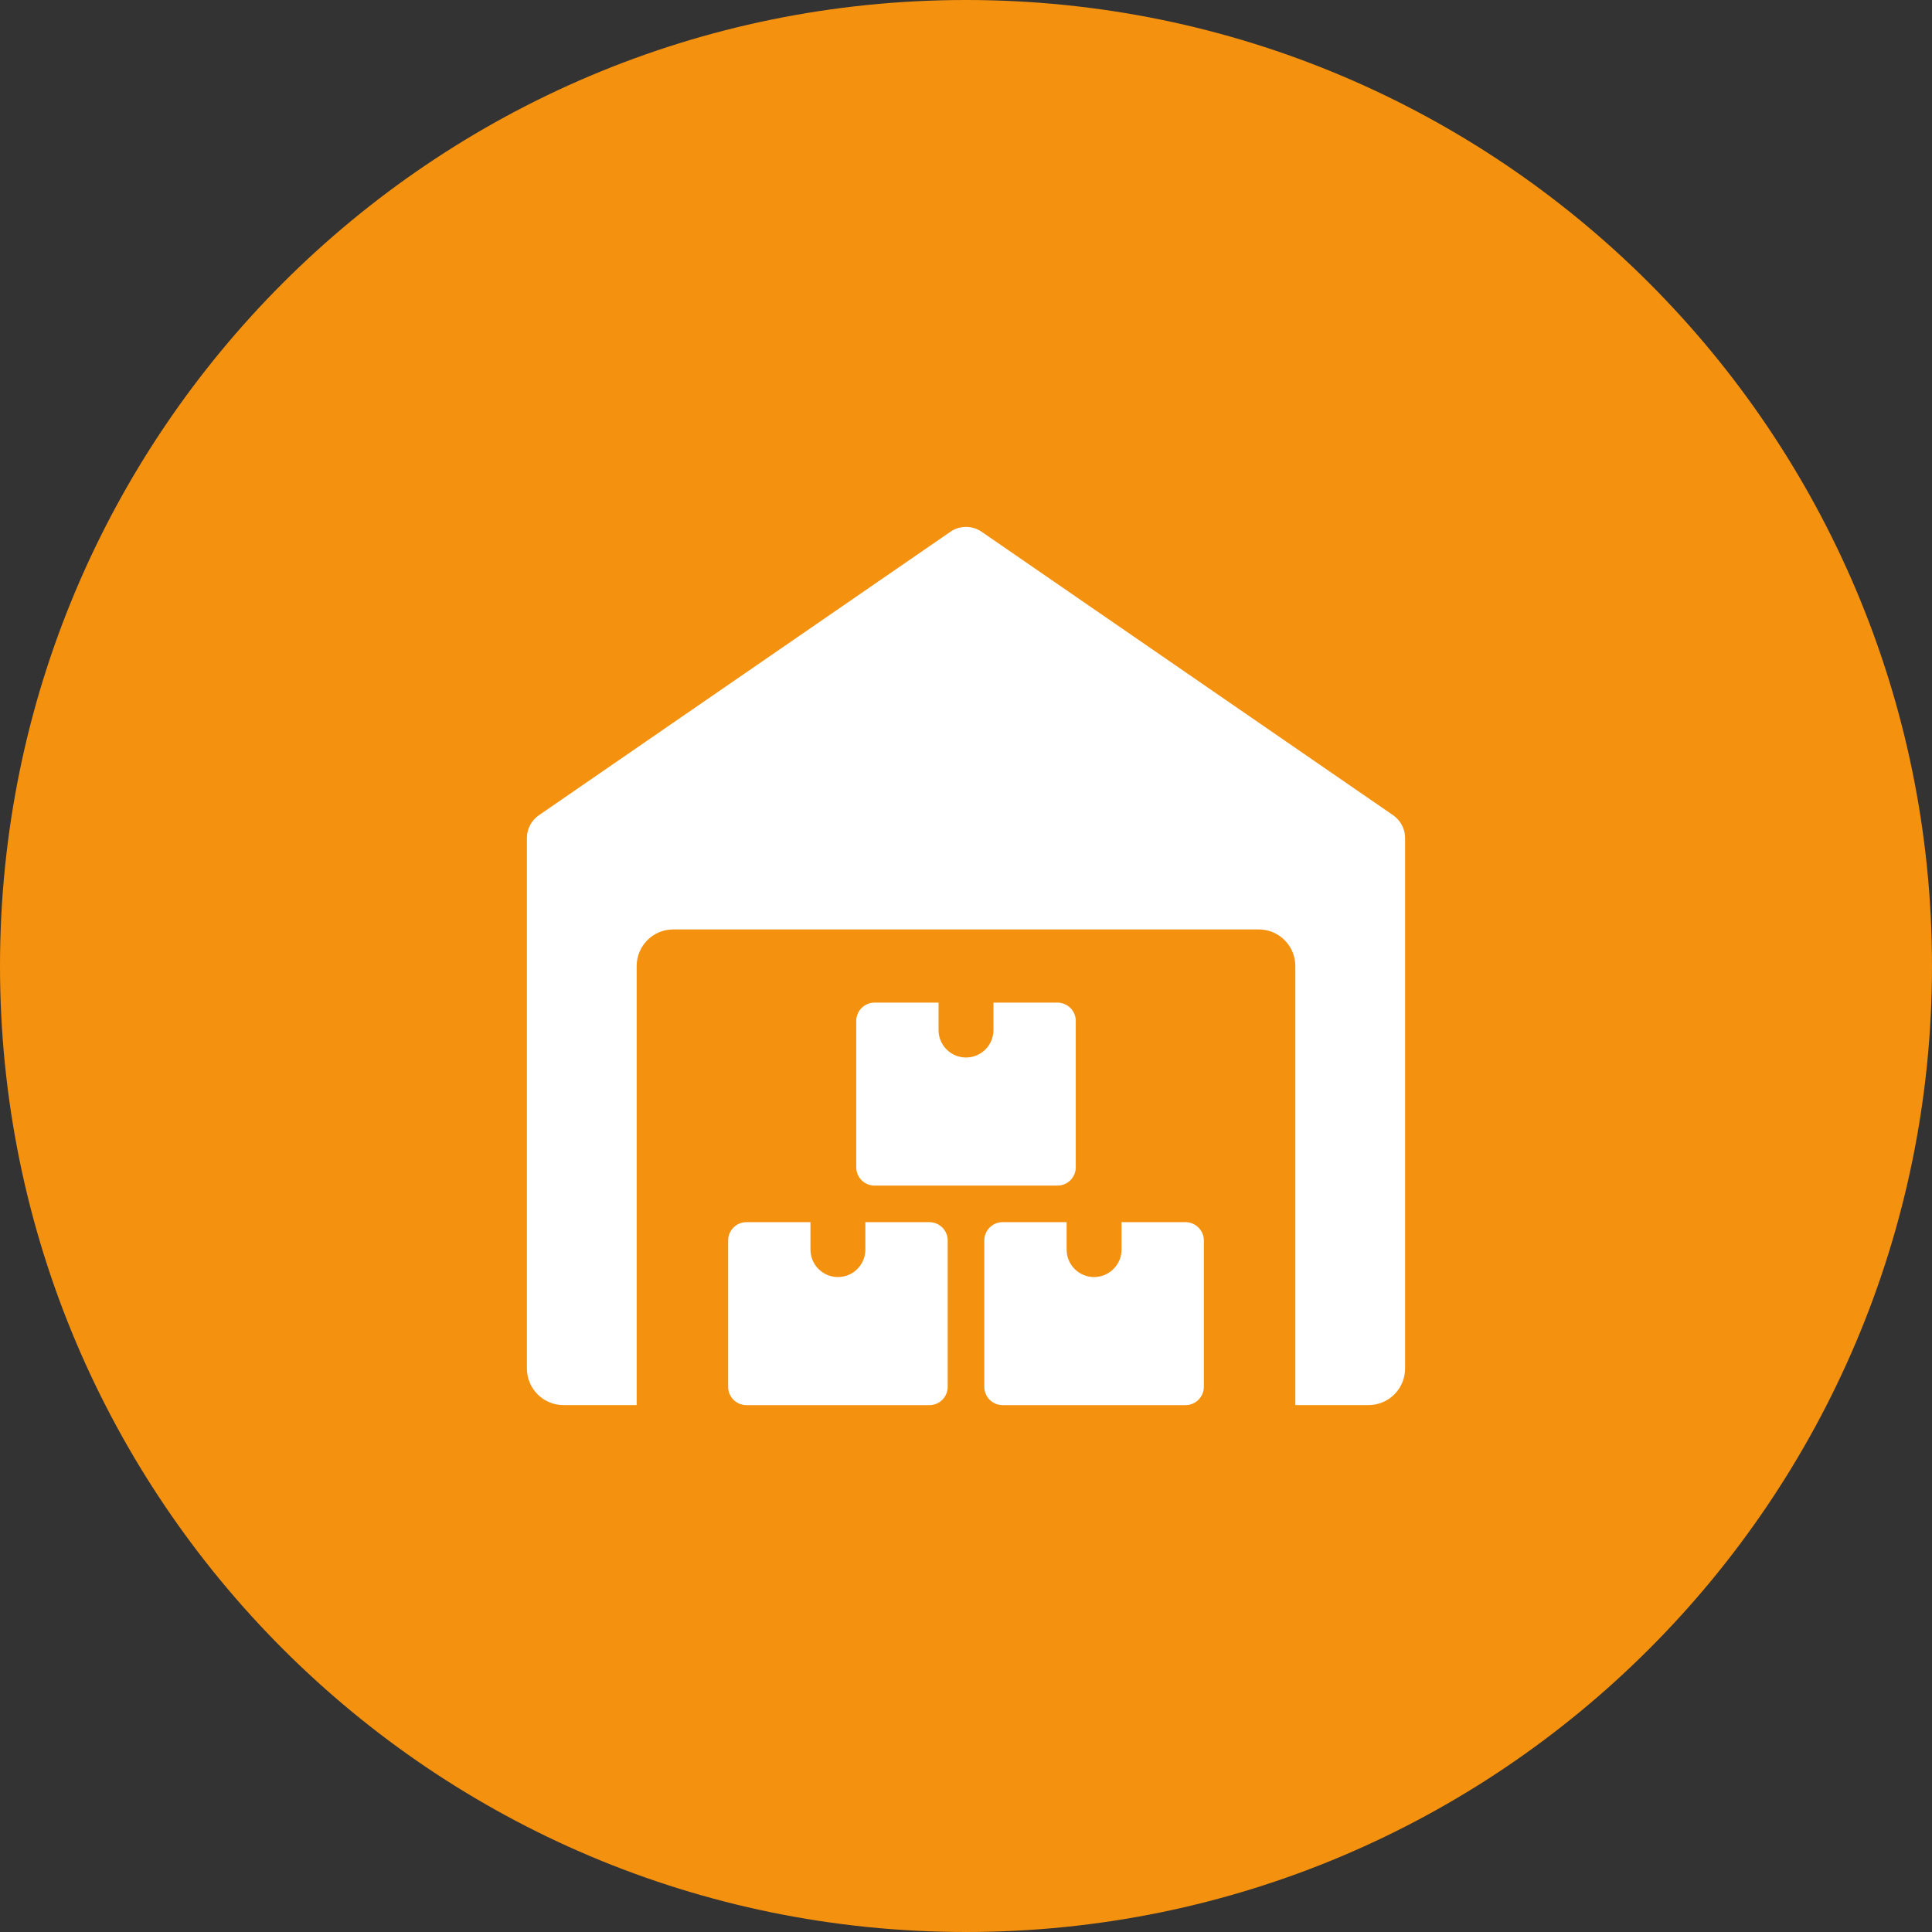 <?xml version="1.0" encoding="UTF-8"?> <svg xmlns="http://www.w3.org/2000/svg" width="44" height="44" viewBox="0 0 44 44" fill="none"><rect x="0" y="0" width="44" height="44" fill="#333333" stroke="none"/><path d="M0 22C0 9.85 9.85 0 22 0V0C34.15 0 44 9.85 44 22V22C44 34.15 34.15 44 22 44V44C9.85 44 0 34.15 0 22V22Z" fill="#F4910F"></path><g clip-path="url(#clip0_2047_198)"><path d="M31.73 18.568L22.355 12.11C22.251 12.038 22.127 12 22 12C21.874 12 21.75 12.038 21.646 12.11L12.271 18.568C12.187 18.626 12.119 18.703 12.072 18.792C12.024 18.882 12 18.982 12 19.083V31.167C12 31.388 12.088 31.6 12.244 31.756C12.4 31.912 12.612 32 12.833 32H14.5V22C14.5 21.779 14.588 21.567 14.744 21.411C14.9 21.254 15.112 21.167 15.333 21.167H28.667C28.888 21.167 29.1 21.254 29.256 21.411C29.412 21.567 29.5 21.779 29.5 22V32H31.167C31.388 32 31.6 31.912 31.756 31.756C31.912 31.6 32 31.388 32 31.167V19.083C32 18.982 31.976 18.882 31.928 18.793C31.881 18.703 31.813 18.626 31.73 18.568Z" fill="white"></path><path d="M19.708 27.834V28.459C19.708 28.625 19.642 28.784 19.525 28.901C19.408 29.018 19.249 29.084 19.083 29.084C18.918 29.084 18.759 29.018 18.641 28.901C18.524 28.784 18.458 28.625 18.458 28.459V27.834H17C16.889 27.834 16.783 27.878 16.705 27.956C16.627 28.034 16.583 28.14 16.583 28.251V31.584C16.583 31.695 16.627 31.8 16.705 31.879C16.783 31.957 16.889 32.001 17 32.001H21.167C21.277 32.001 21.383 31.957 21.461 31.879C21.539 31.8 21.583 31.695 21.583 31.584V28.251C21.583 28.14 21.539 28.034 21.461 27.956C21.383 27.878 21.277 27.834 21.167 27.834H19.708ZM25.542 27.834V28.459C25.542 28.625 25.476 28.784 25.358 28.901C25.241 29.018 25.082 29.084 24.917 29.084C24.751 29.084 24.592 29.018 24.475 28.901C24.357 28.784 24.292 28.625 24.292 28.459V27.834H22.833C22.723 27.834 22.617 27.878 22.539 27.956C22.46 28.034 22.417 28.14 22.417 28.251V31.584C22.417 31.695 22.46 31.8 22.539 31.879C22.617 31.957 22.723 32.001 22.833 32.001H27C27.11 32.001 27.216 31.957 27.294 31.879C27.373 31.8 27.417 31.695 27.417 31.584V28.251C27.417 28.14 27.373 28.034 27.294 27.956C27.216 27.878 27.11 27.834 27 27.834H25.542ZM22.625 22.834V23.459C22.625 23.625 22.559 23.784 22.442 23.901C22.325 24.018 22.166 24.084 22 24.084C21.834 24.084 21.675 24.018 21.558 23.901C21.441 23.784 21.375 23.625 21.375 23.459V22.834H19.917C19.806 22.834 19.7 22.878 19.622 22.956C19.544 23.034 19.5 23.14 19.5 23.251V26.584C19.5 26.695 19.544 26.8 19.622 26.879C19.7 26.957 19.806 27.001 19.917 27.001H24.083C24.194 27.001 24.3 26.957 24.378 26.879C24.456 26.8 24.5 26.695 24.5 26.584V23.251C24.5 23.14 24.456 23.034 24.378 22.956C24.3 22.878 24.194 22.834 24.083 22.834H22.625Z" fill="white"></path></g><defs><clipPath id="clip0_2047_198"><rect width="20" height="20" fill="white" transform="translate(12 12)"></rect></clipPath></defs></svg> 